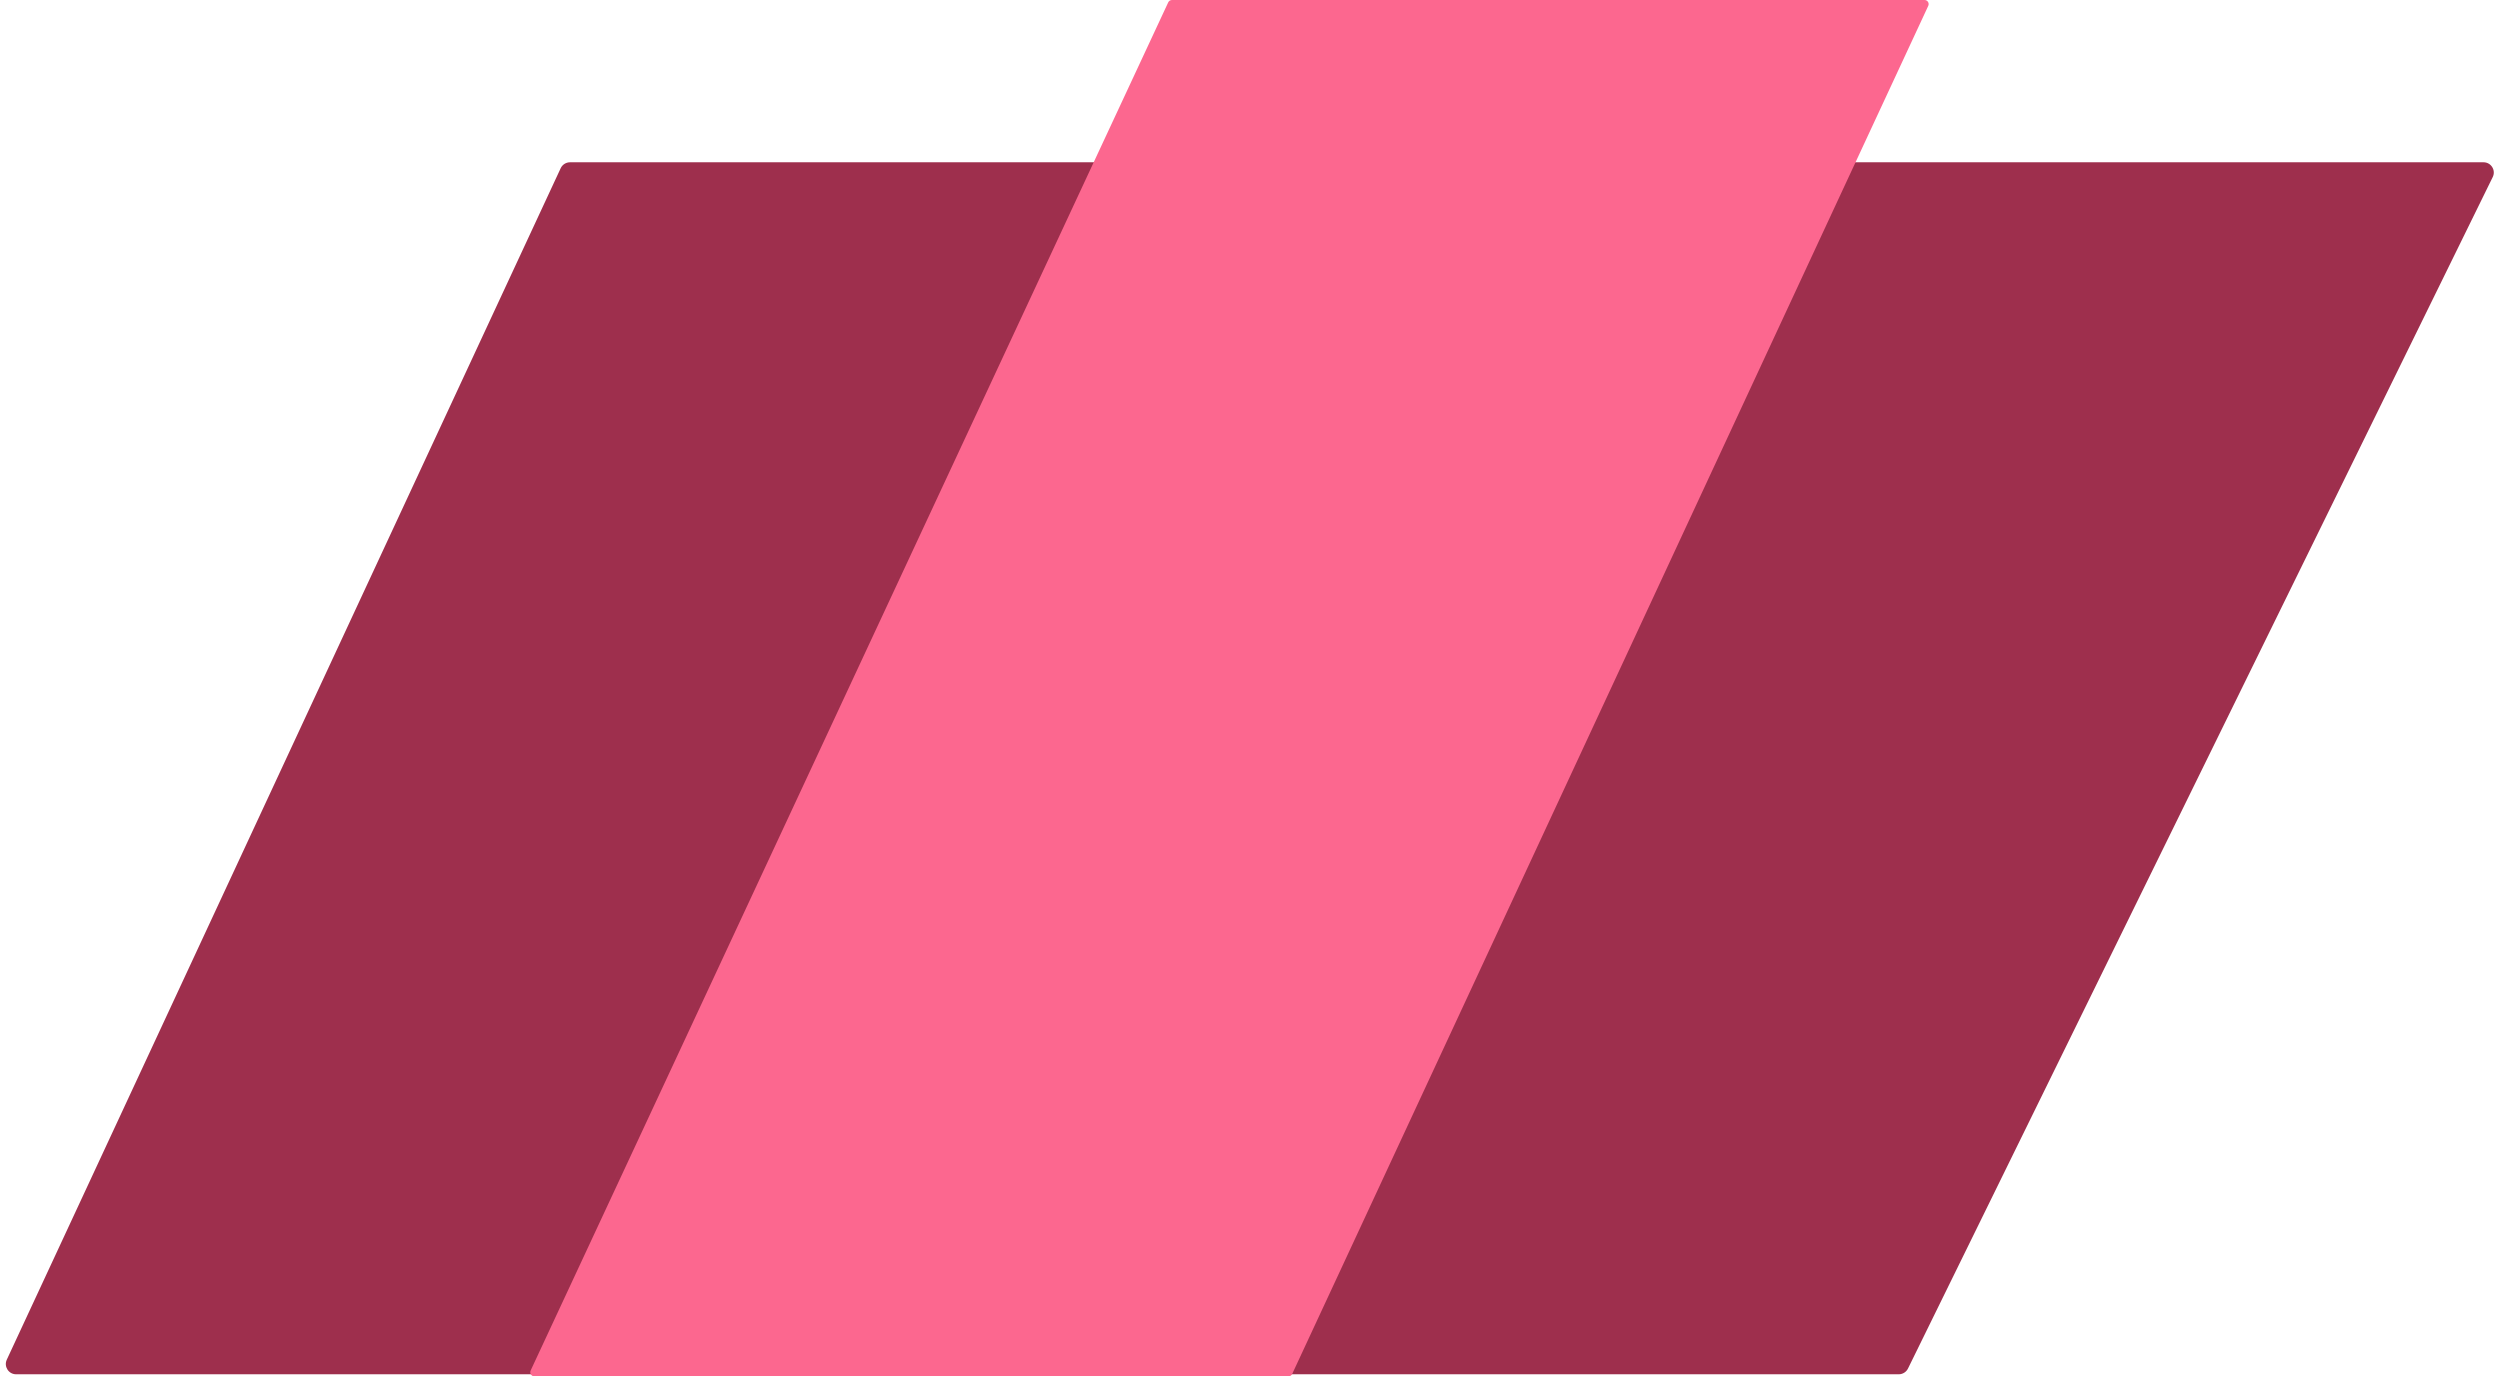 <svg width="1217" height="670" viewBox="0 0 1217 670" fill="none" xmlns="http://www.w3.org/2000/svg">
<path d="M889.905 81.768L600.607 661.768C598.949 665.092 601.367 669 605.081 669H924.319C926.226 669 927.967 667.915 928.808 666.203L1213.46 86.203C1215.1 82.881 1212.68 79 1208.98 79H894.379C892.484 79 890.751 80.072 889.905 81.768Z" fill="#9E2F4D"/>
<path d="M272.941 81.892L3.304 661.892C1.764 665.206 4.183 669 7.838 669H307.319C309.226 669 310.967 667.915 311.808 666.203L596.465 86.203C598.095 82.881 595.677 79 591.976 79H277.475C275.53 79 273.761 80.128 272.941 81.892Z" fill="#9E2F4D"/>
<path d="M568.69 1.155L258.326 667.155C257.708 668.481 258.676 670 260.139 670H627.224C628.002 670 628.71 669.549 629.038 668.843L938.678 2.843C939.294 1.517 938.327 0 936.865 0H570.503C569.726 0 569.019 0.451 568.69 1.155Z" fill="#FC678F"/>
</svg>
